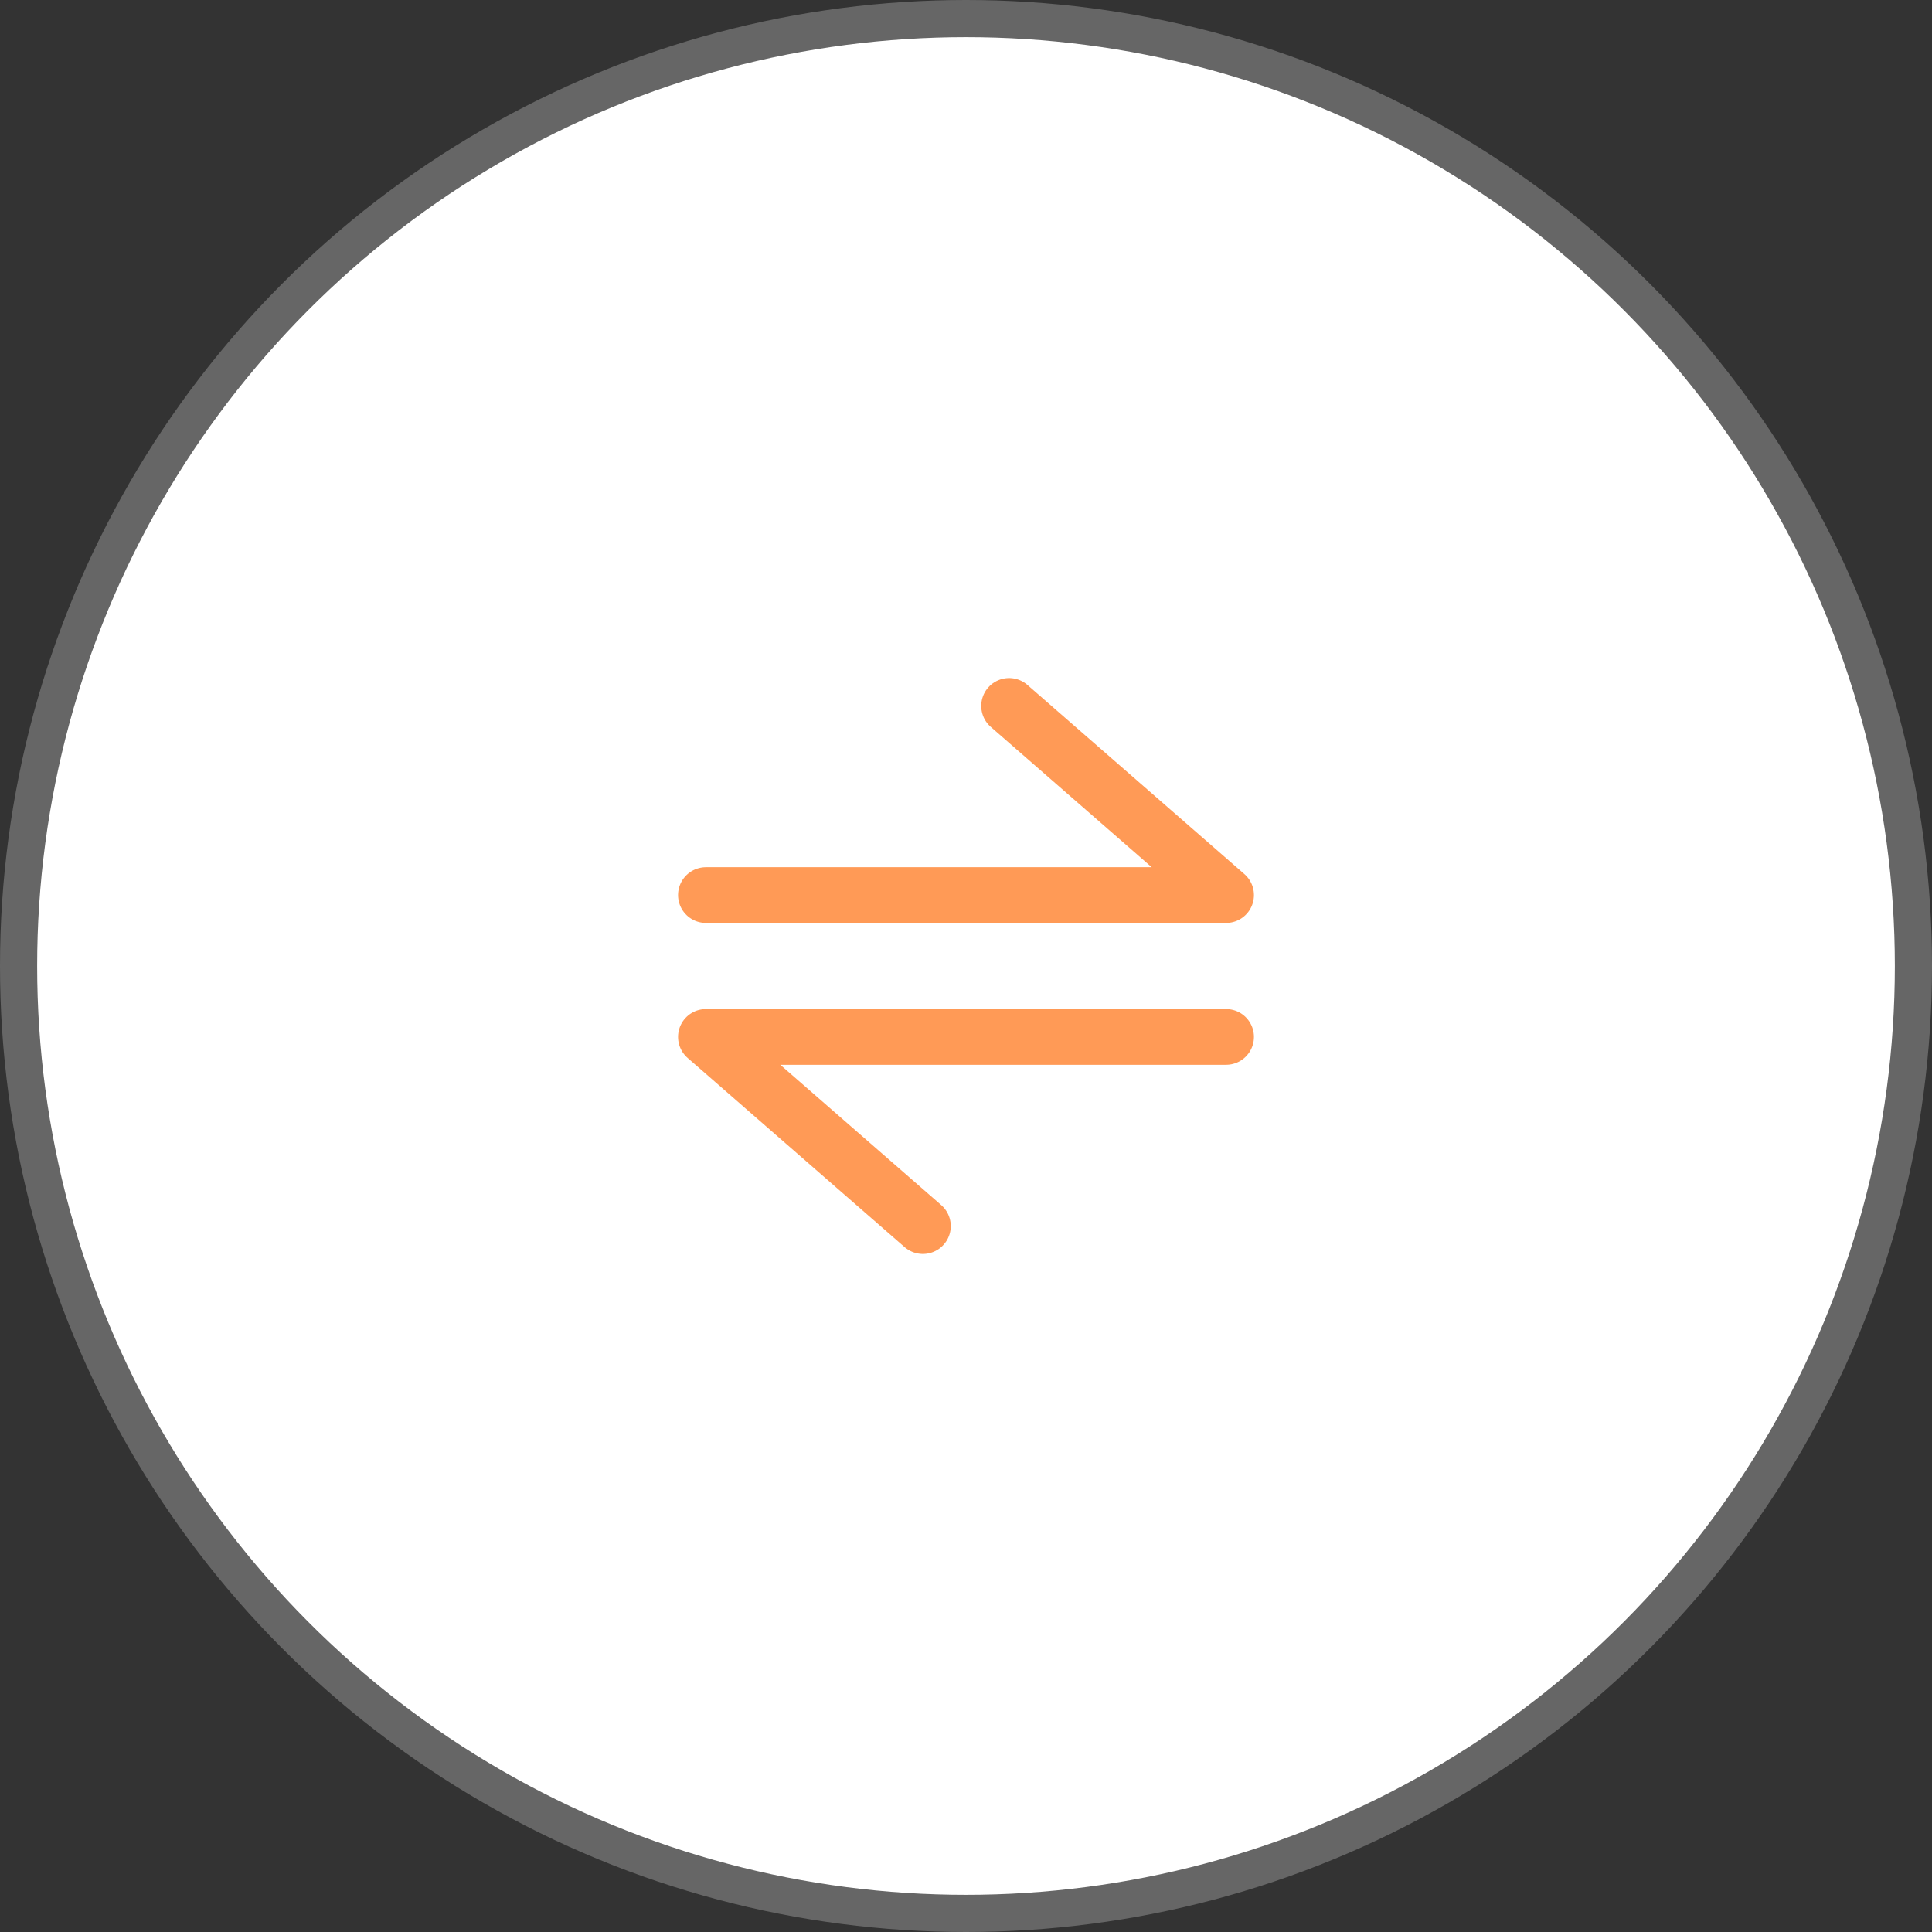 <svg width="52" height="52" viewBox="0 0 52 52" fill="none" xmlns="http://www.w3.org/2000/svg">
<rect x="0" y="0" width="52" height="52" fill="#333333" stroke="none"/>
<circle cx="26" cy="26" r="25.5" fill="white" stroke="#666666"/>
<path d="M19 24.091H33L27.16 19" stroke="#FF9A56" stroke-width="1.5" stroke-linecap="round" stroke-linejoin="round"/>
<path d="M33 27.909L19 27.909L24.84 33" stroke="#FF9A56" stroke-width="1.5" stroke-linecap="round" stroke-linejoin="round"/>
</svg>
